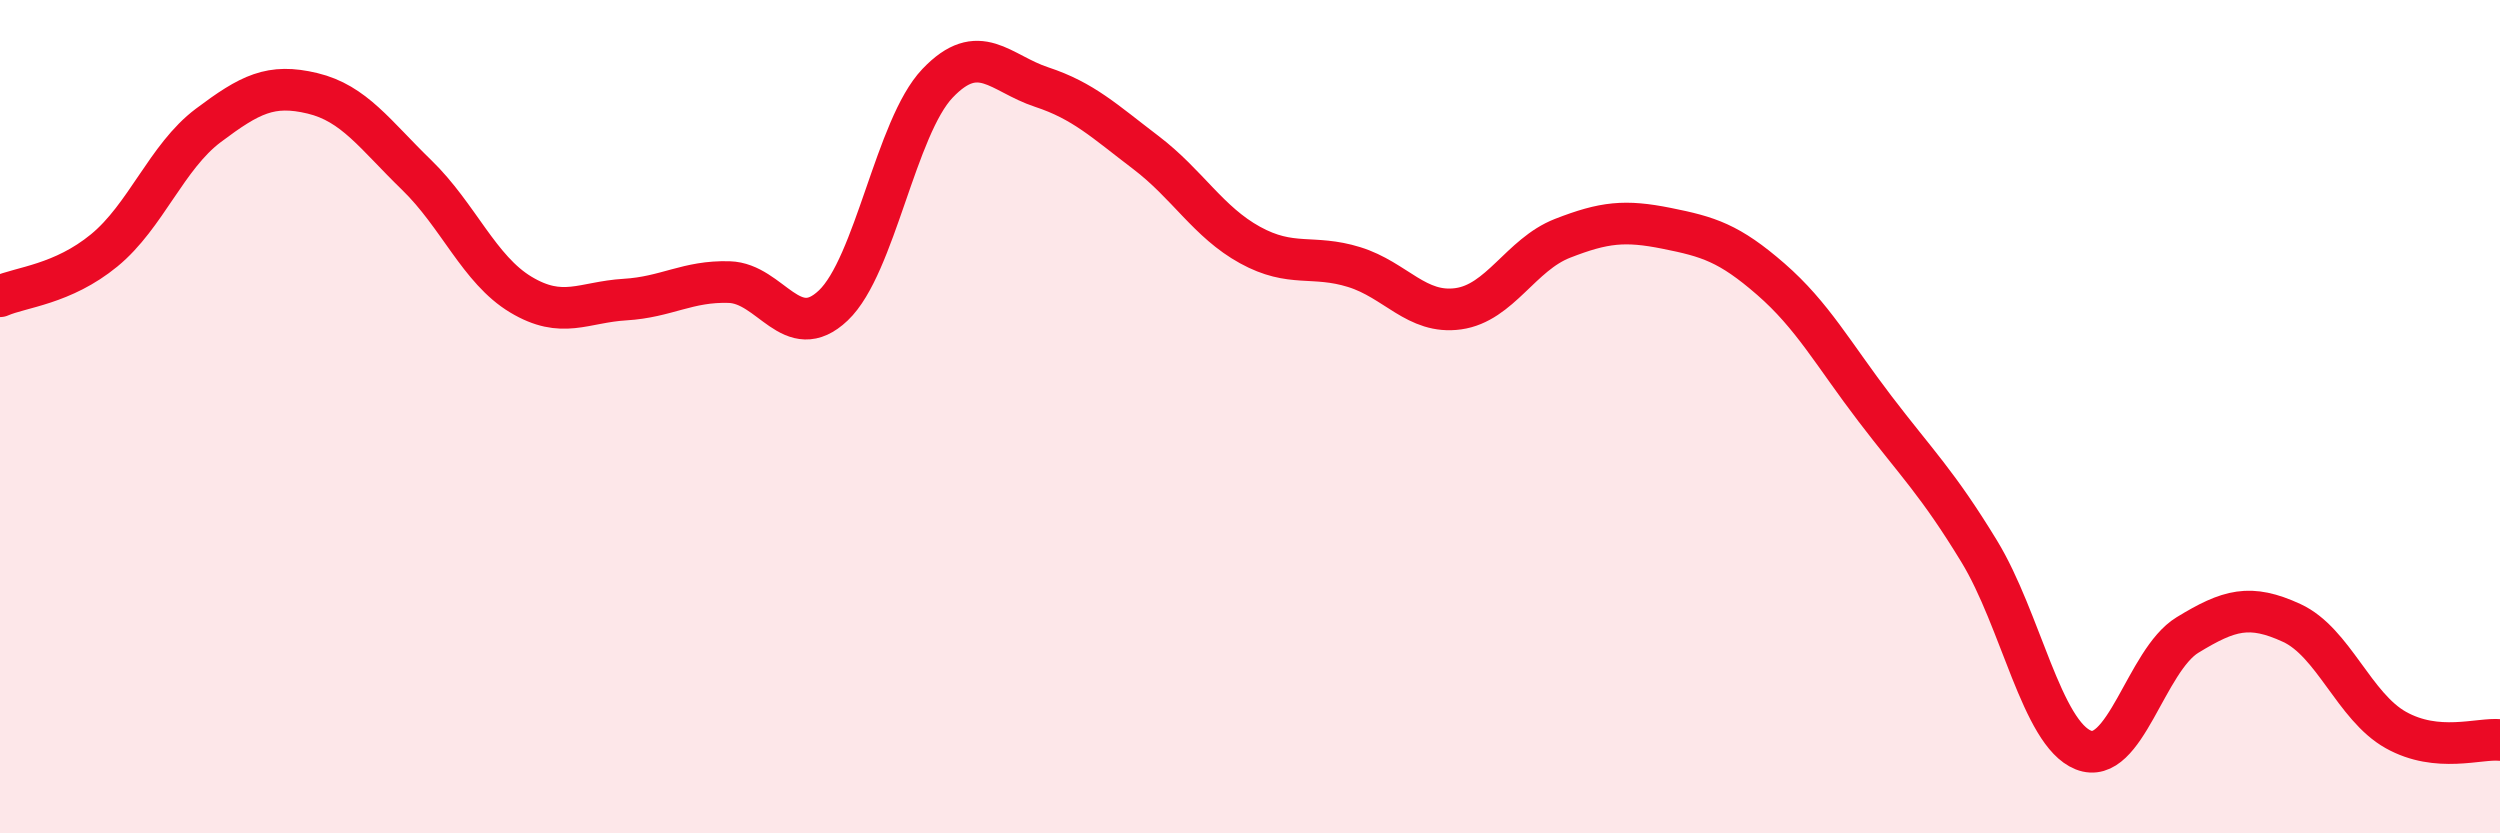 
    <svg width="60" height="20" viewBox="0 0 60 20" xmlns="http://www.w3.org/2000/svg">
      <path
        d="M 0,7.11 C 0.5,6.89 1.5,6.83 2.5,6.01 C 3.5,5.19 4,3.76 5,3.01 C 6,2.26 6.5,2 7.5,2.24 C 8.5,2.48 9,3.23 10,4.2 C 11,5.17 11.5,6.47 12.5,7.07 C 13.5,7.67 14,7.25 15,7.19 C 16,7.13 16.5,6.74 17.5,6.77 C 18.5,6.8 19,8.28 20,7.33 C 21,6.38 21.5,3.05 22.5,2 C 23.5,0.95 24,1.76 25,2.09 C 26,2.42 26.5,2.9 27.5,3.66 C 28.5,4.42 29,5.33 30,5.88 C 31,6.43 31.5,6.1 32.5,6.41 C 33.5,6.72 34,7.55 35,7.41 C 36,7.27 36.5,6.11 37.5,5.72 C 38.5,5.33 39,5.28 40,5.48 C 41,5.68 41.5,5.83 42.5,6.7 C 43.5,7.57 44,8.5 45,9.81 C 46,11.12 46.5,11.59 47.5,13.23 C 48.5,14.87 49,17.6 50,18 C 51,18.4 51.5,15.85 52.5,15.24 C 53.5,14.63 54,14.49 55,14.95 C 56,15.41 56.5,16.96 57.5,17.52 C 58.5,18.08 59.5,17.71 60,17.76L60 20L0 20Z"
        fill="#EB0A25"
        opacity="0.1"
        stroke-linecap="round"
        stroke-linejoin="round"
      />
      <path
        d="M 0,7.11 C 0.5,6.89 1.5,6.83 2.5,6.01 C 3.5,5.19 4,3.76 5,3.01 C 6,2.26 6.5,2 7.5,2.24 C 8.5,2.48 9,3.23 10,4.2 C 11,5.17 11.5,6.47 12.5,7.07 C 13.5,7.67 14,7.25 15,7.19 C 16,7.13 16.5,6.74 17.5,6.77 C 18.5,6.8 19,8.28 20,7.33 C 21,6.38 21.5,3.05 22.5,2 C 23.5,0.95 24,1.76 25,2.09 C 26,2.42 26.5,2.9 27.5,3.66 C 28.5,4.42 29,5.33 30,5.88 C 31,6.43 31.5,6.1 32.5,6.41 C 33.5,6.72 34,7.55 35,7.41 C 36,7.27 36.5,6.11 37.5,5.72 C 38.5,5.33 39,5.28 40,5.48 C 41,5.68 41.5,5.83 42.5,6.7 C 43.5,7.57 44,8.5 45,9.81 C 46,11.12 46.5,11.59 47.5,13.23 C 48.5,14.87 49,17.6 50,18 C 51,18.4 51.5,15.85 52.5,15.24 C 53.5,14.63 54,14.49 55,14.95 C 56,15.41 56.5,16.96 57.5,17.52 C 58.5,18.08 59.5,17.71 60,17.76"
        stroke="#EB0A25"
        stroke-width="1"
        fill="none"
        stroke-linecap="round"
        stroke-linejoin="round"
      />
    </svg>
  